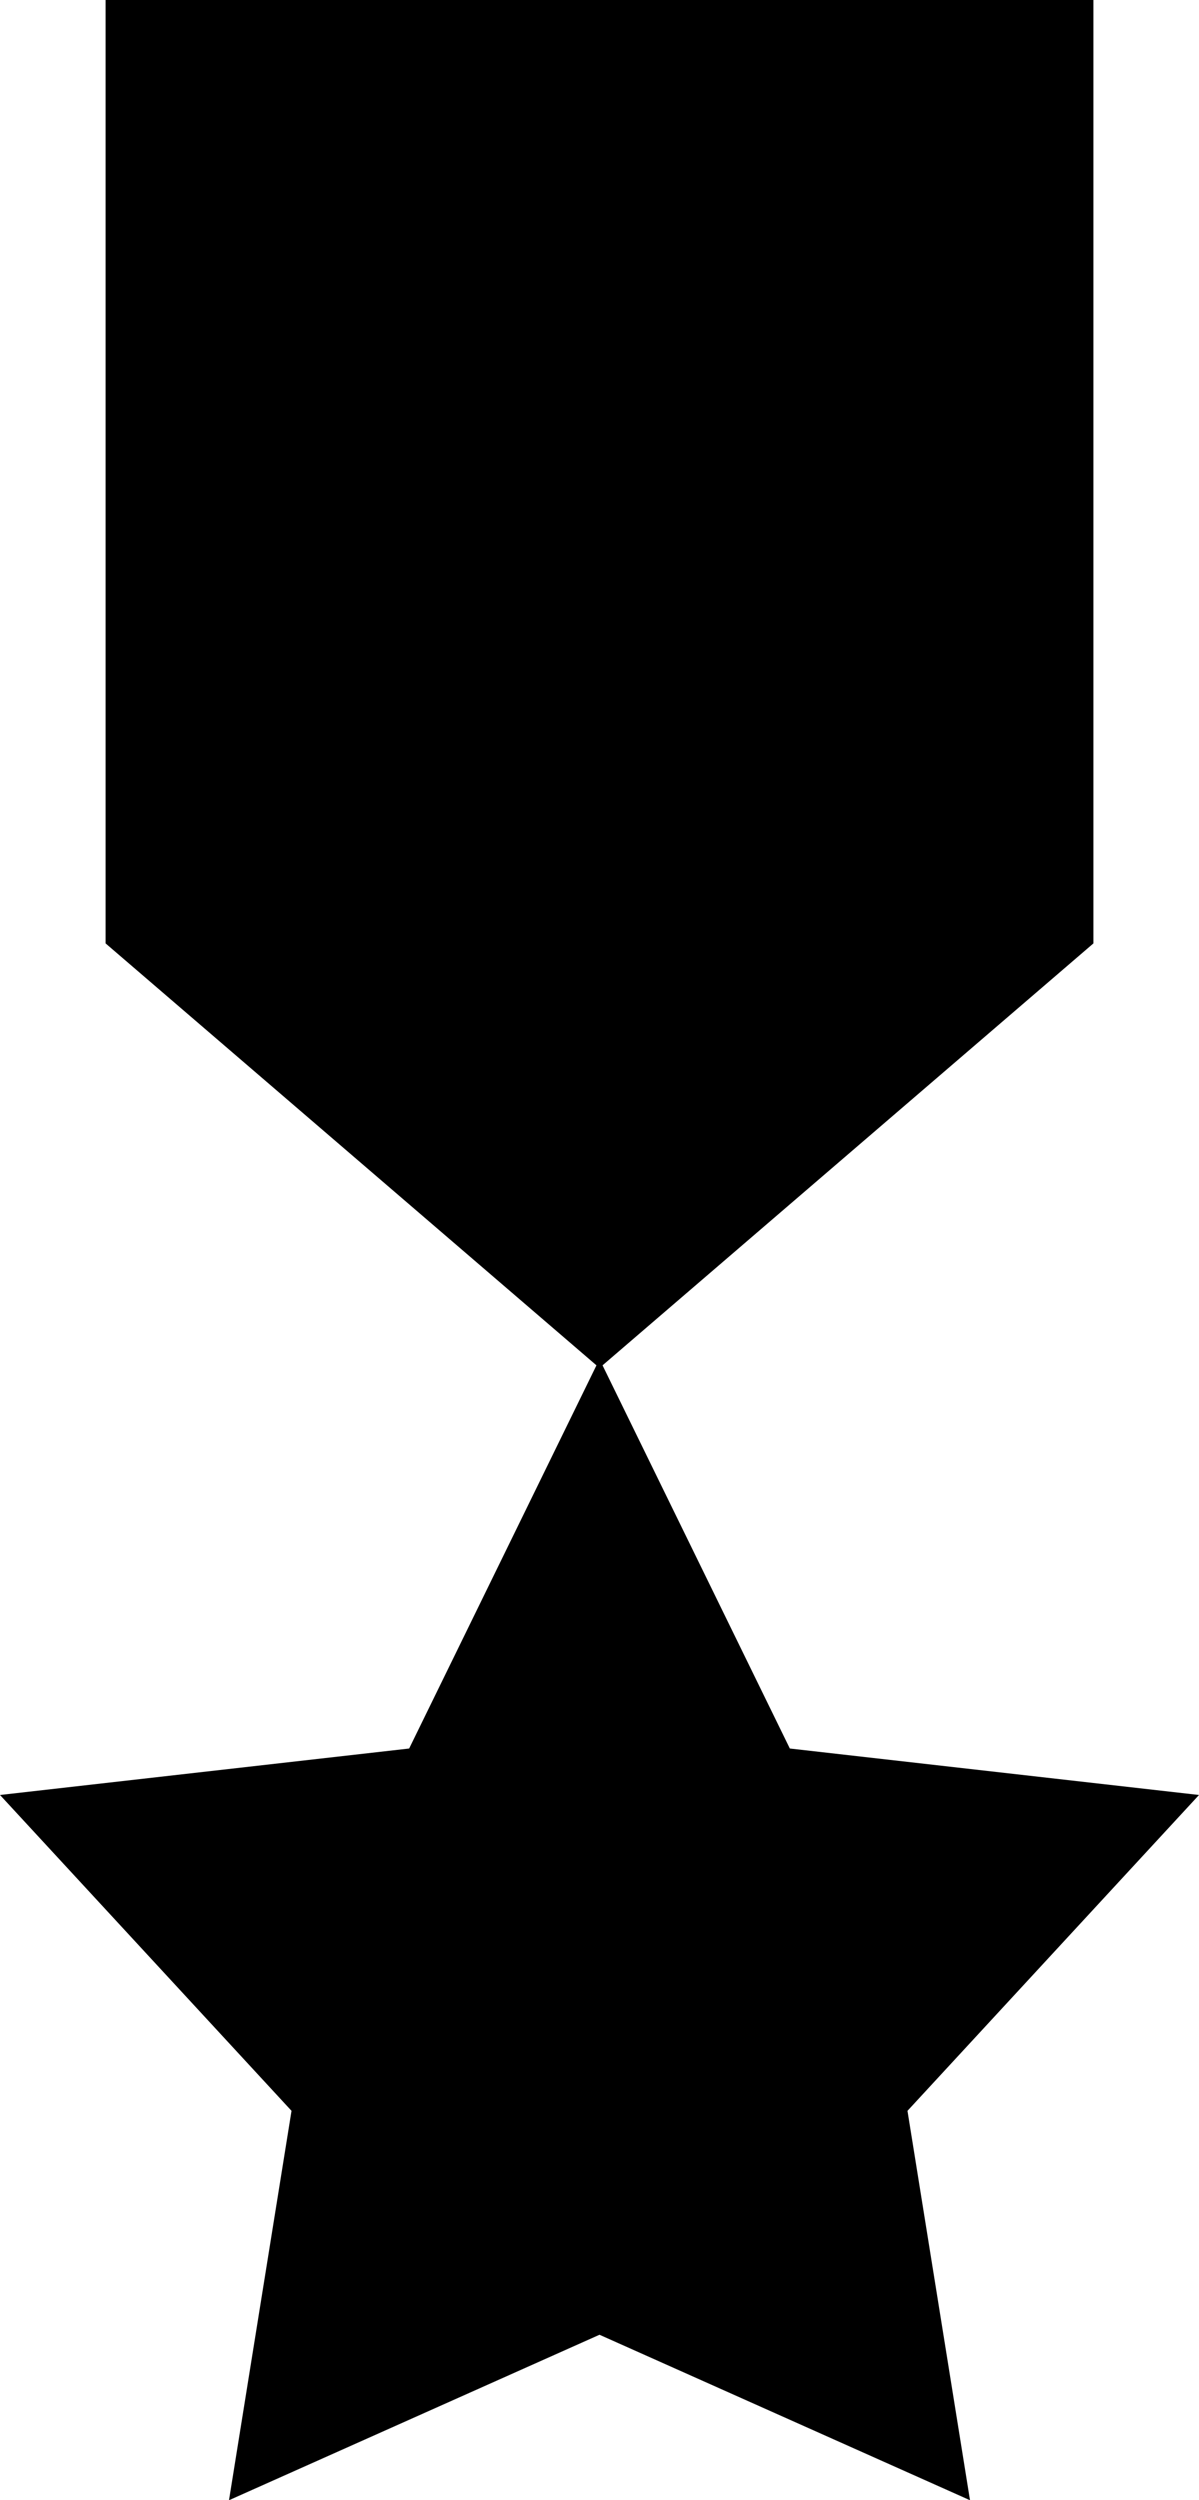 <?xml version="1.0" encoding="utf-8"?>
<!-- Generator: Adobe Illustrator 16.0.0, SVG Export Plug-In . SVG Version: 6.00 Build 0)  -->
<!DOCTYPE svg PUBLIC "-//W3C//DTD SVG 1.1//EN" "http://www.w3.org/Graphics/SVG/1.1/DTD/svg11.dtd">
<svg version="1.1" id="Calque_1" xmlns="http://www.w3.org/2000/svg" xmlns:xlink="http://www.w3.org/1999/xlink" x="0px" y="0px"
	 width="176px" height="366.748px" viewBox="0 0 176 366.748" enable-background="new 0 0 176 366.748" xml:space="preserve">
<polygon points="60.059,256.482 0,263.298 42.792,309.629 33.614,366.748 88,342.474 142.386,366.748 133.208,309.629 
	176.001,263.298 115.94,256.482 88,199.363 "/>
<polygon stroke="#000000" stroke-miterlimit="10" points="16,0 16,138.154 88,200 160,138.154 160,0 "/>
<path fill="#515151" d="M56,0v172.513V0z"/>
<path fill="#515151" d="M120,0v172.513V0z"/>
</svg>
